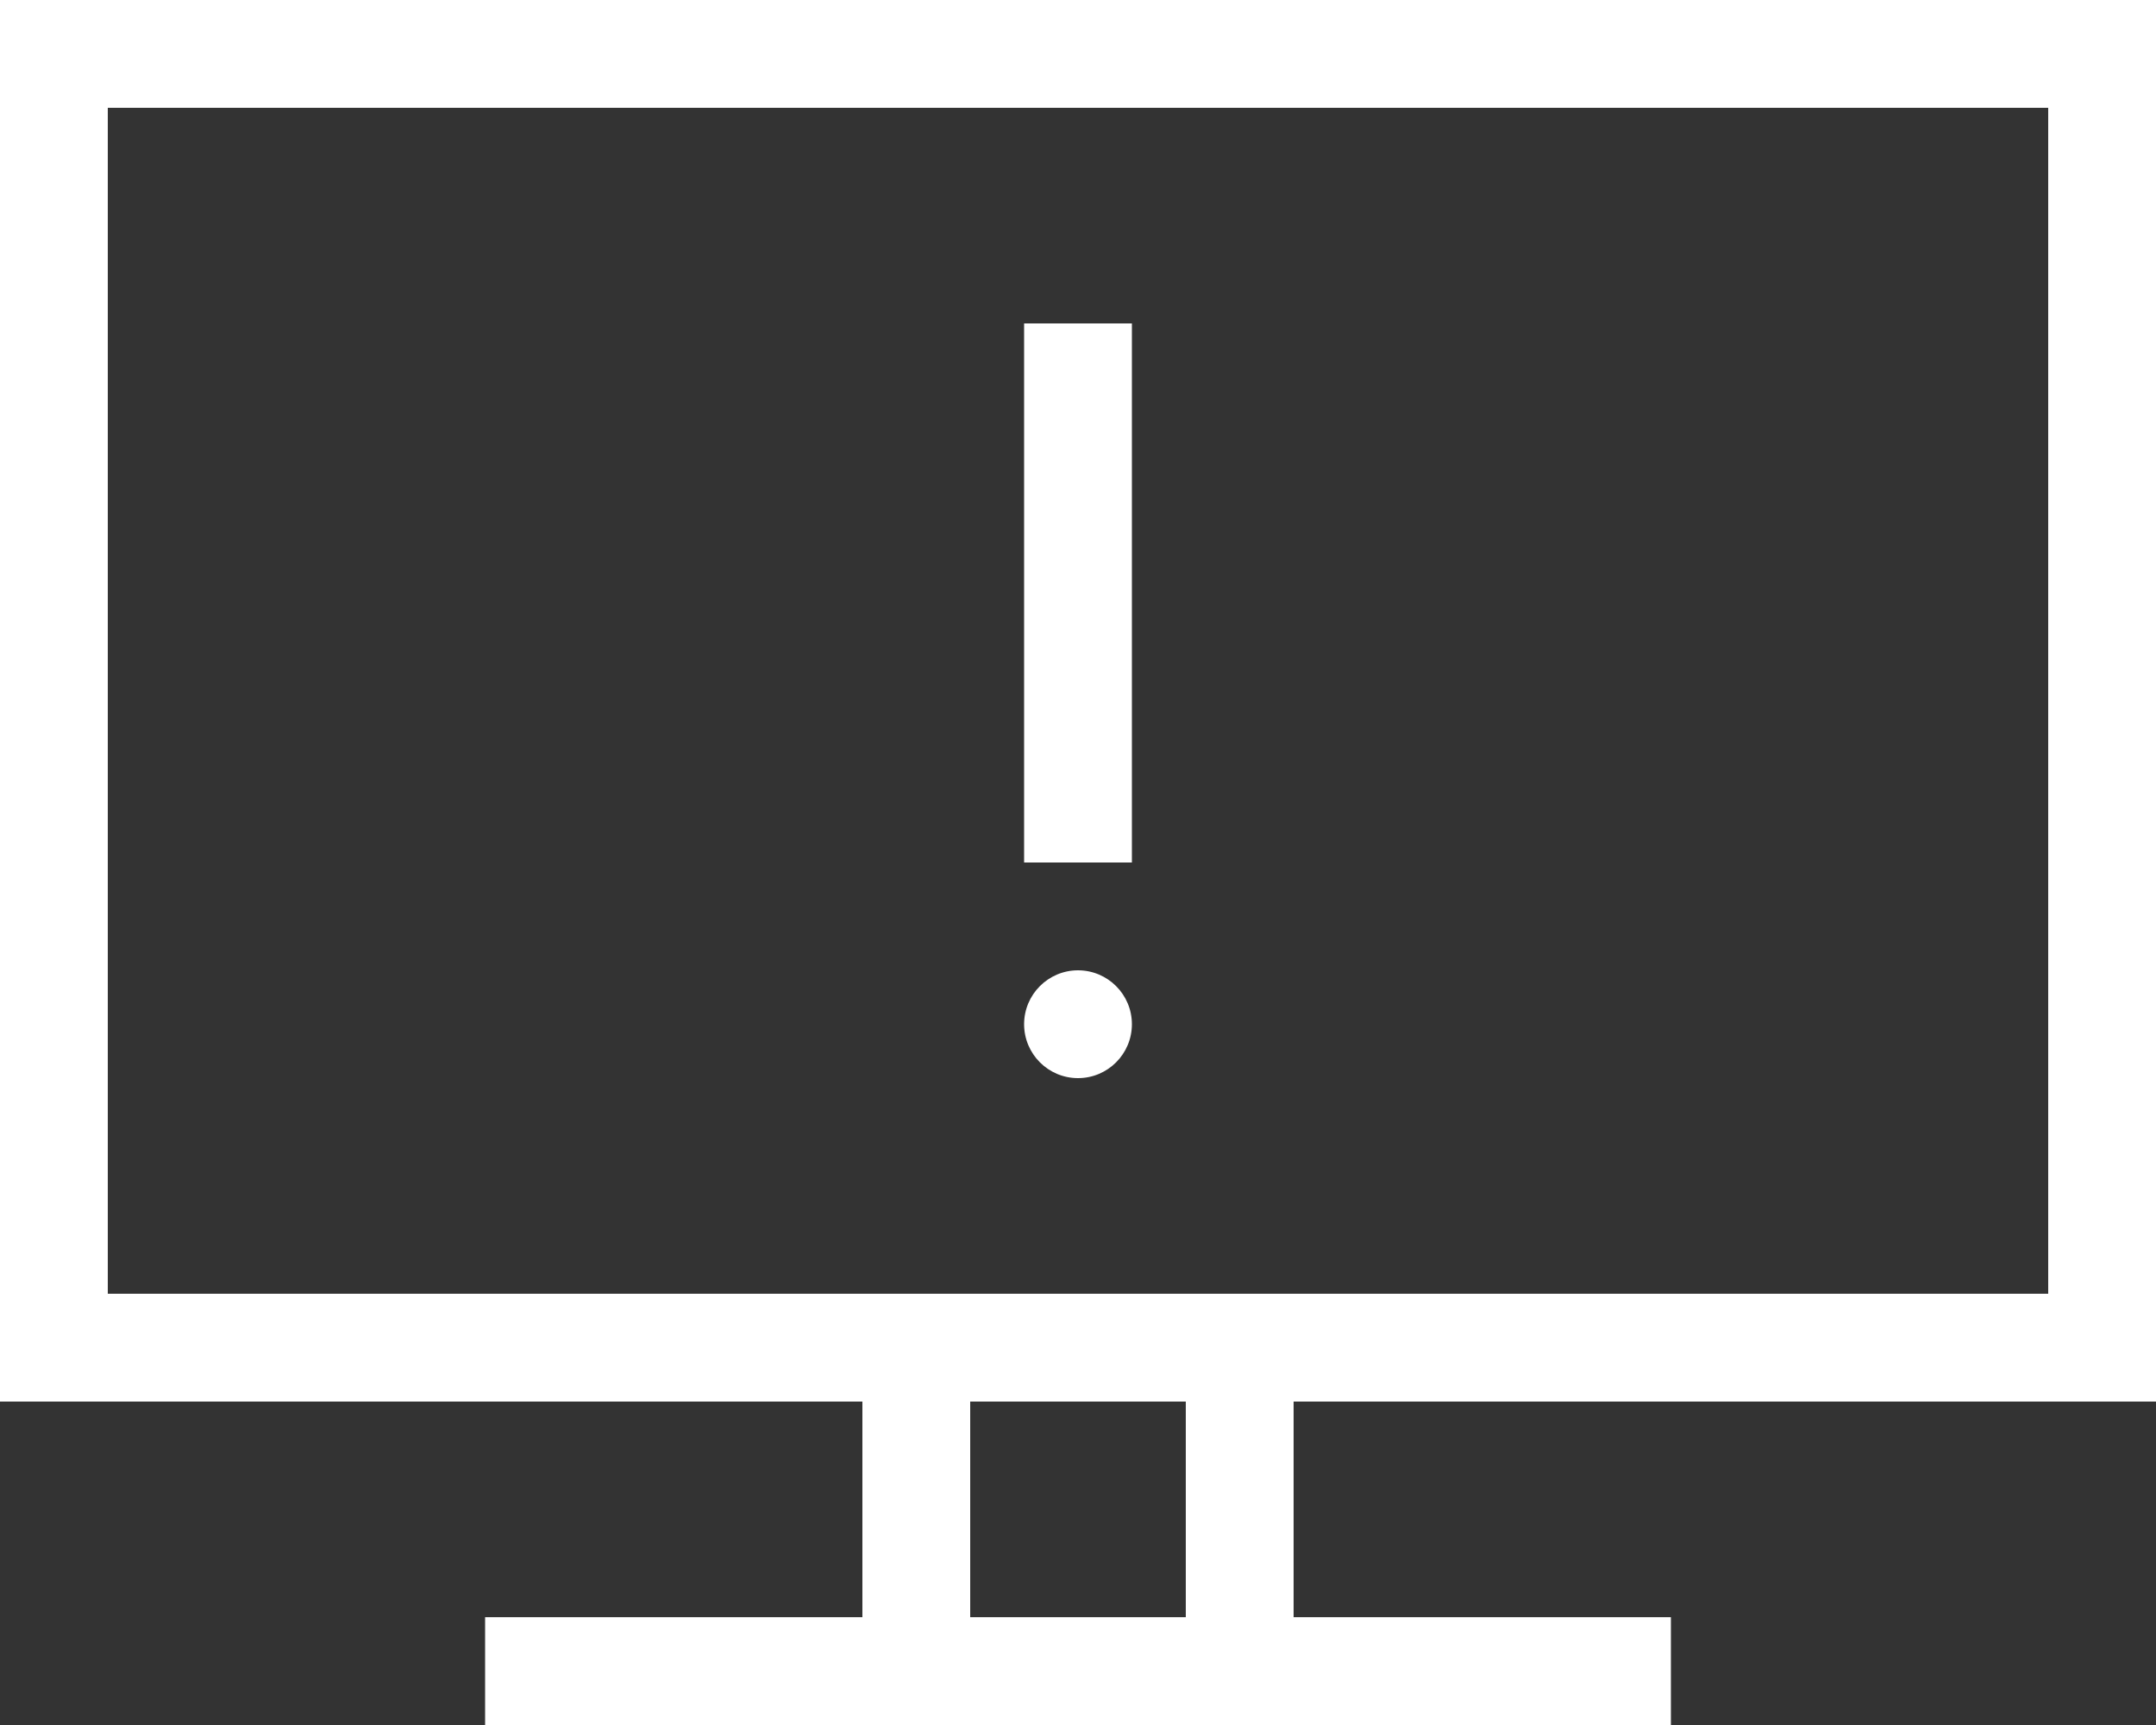 <?xml version="1.0" encoding="UTF-8"?> <svg xmlns="http://www.w3.org/2000/svg" width="30" height="24" viewBox="0 0 30 24" fill="none"><rect x="0" y="0" width="30" height="24" fill="#333333" stroke="none"/><path d="M15.75 4.5H14.25V12H15.75V4.5Z" fill="white"></path><path d="M12 22.5H6.75V24H12H18H23.25V22.5H18V19.5H30V0H0V19.5H12V22.5ZM1.5 18V1.5H28.5V18H18H12H1.5ZM16.5 19.5V22.5H13.5V19.5H16.5Z" fill="white"></path><path d="M15 15C15.414 15 15.75 14.664 15.75 14.25C15.75 13.836 15.414 13.5 15 13.5C14.586 13.5 14.25 13.836 14.25 14.25C14.25 14.664 14.586 15 15 15Z" fill="white"></path></svg> 